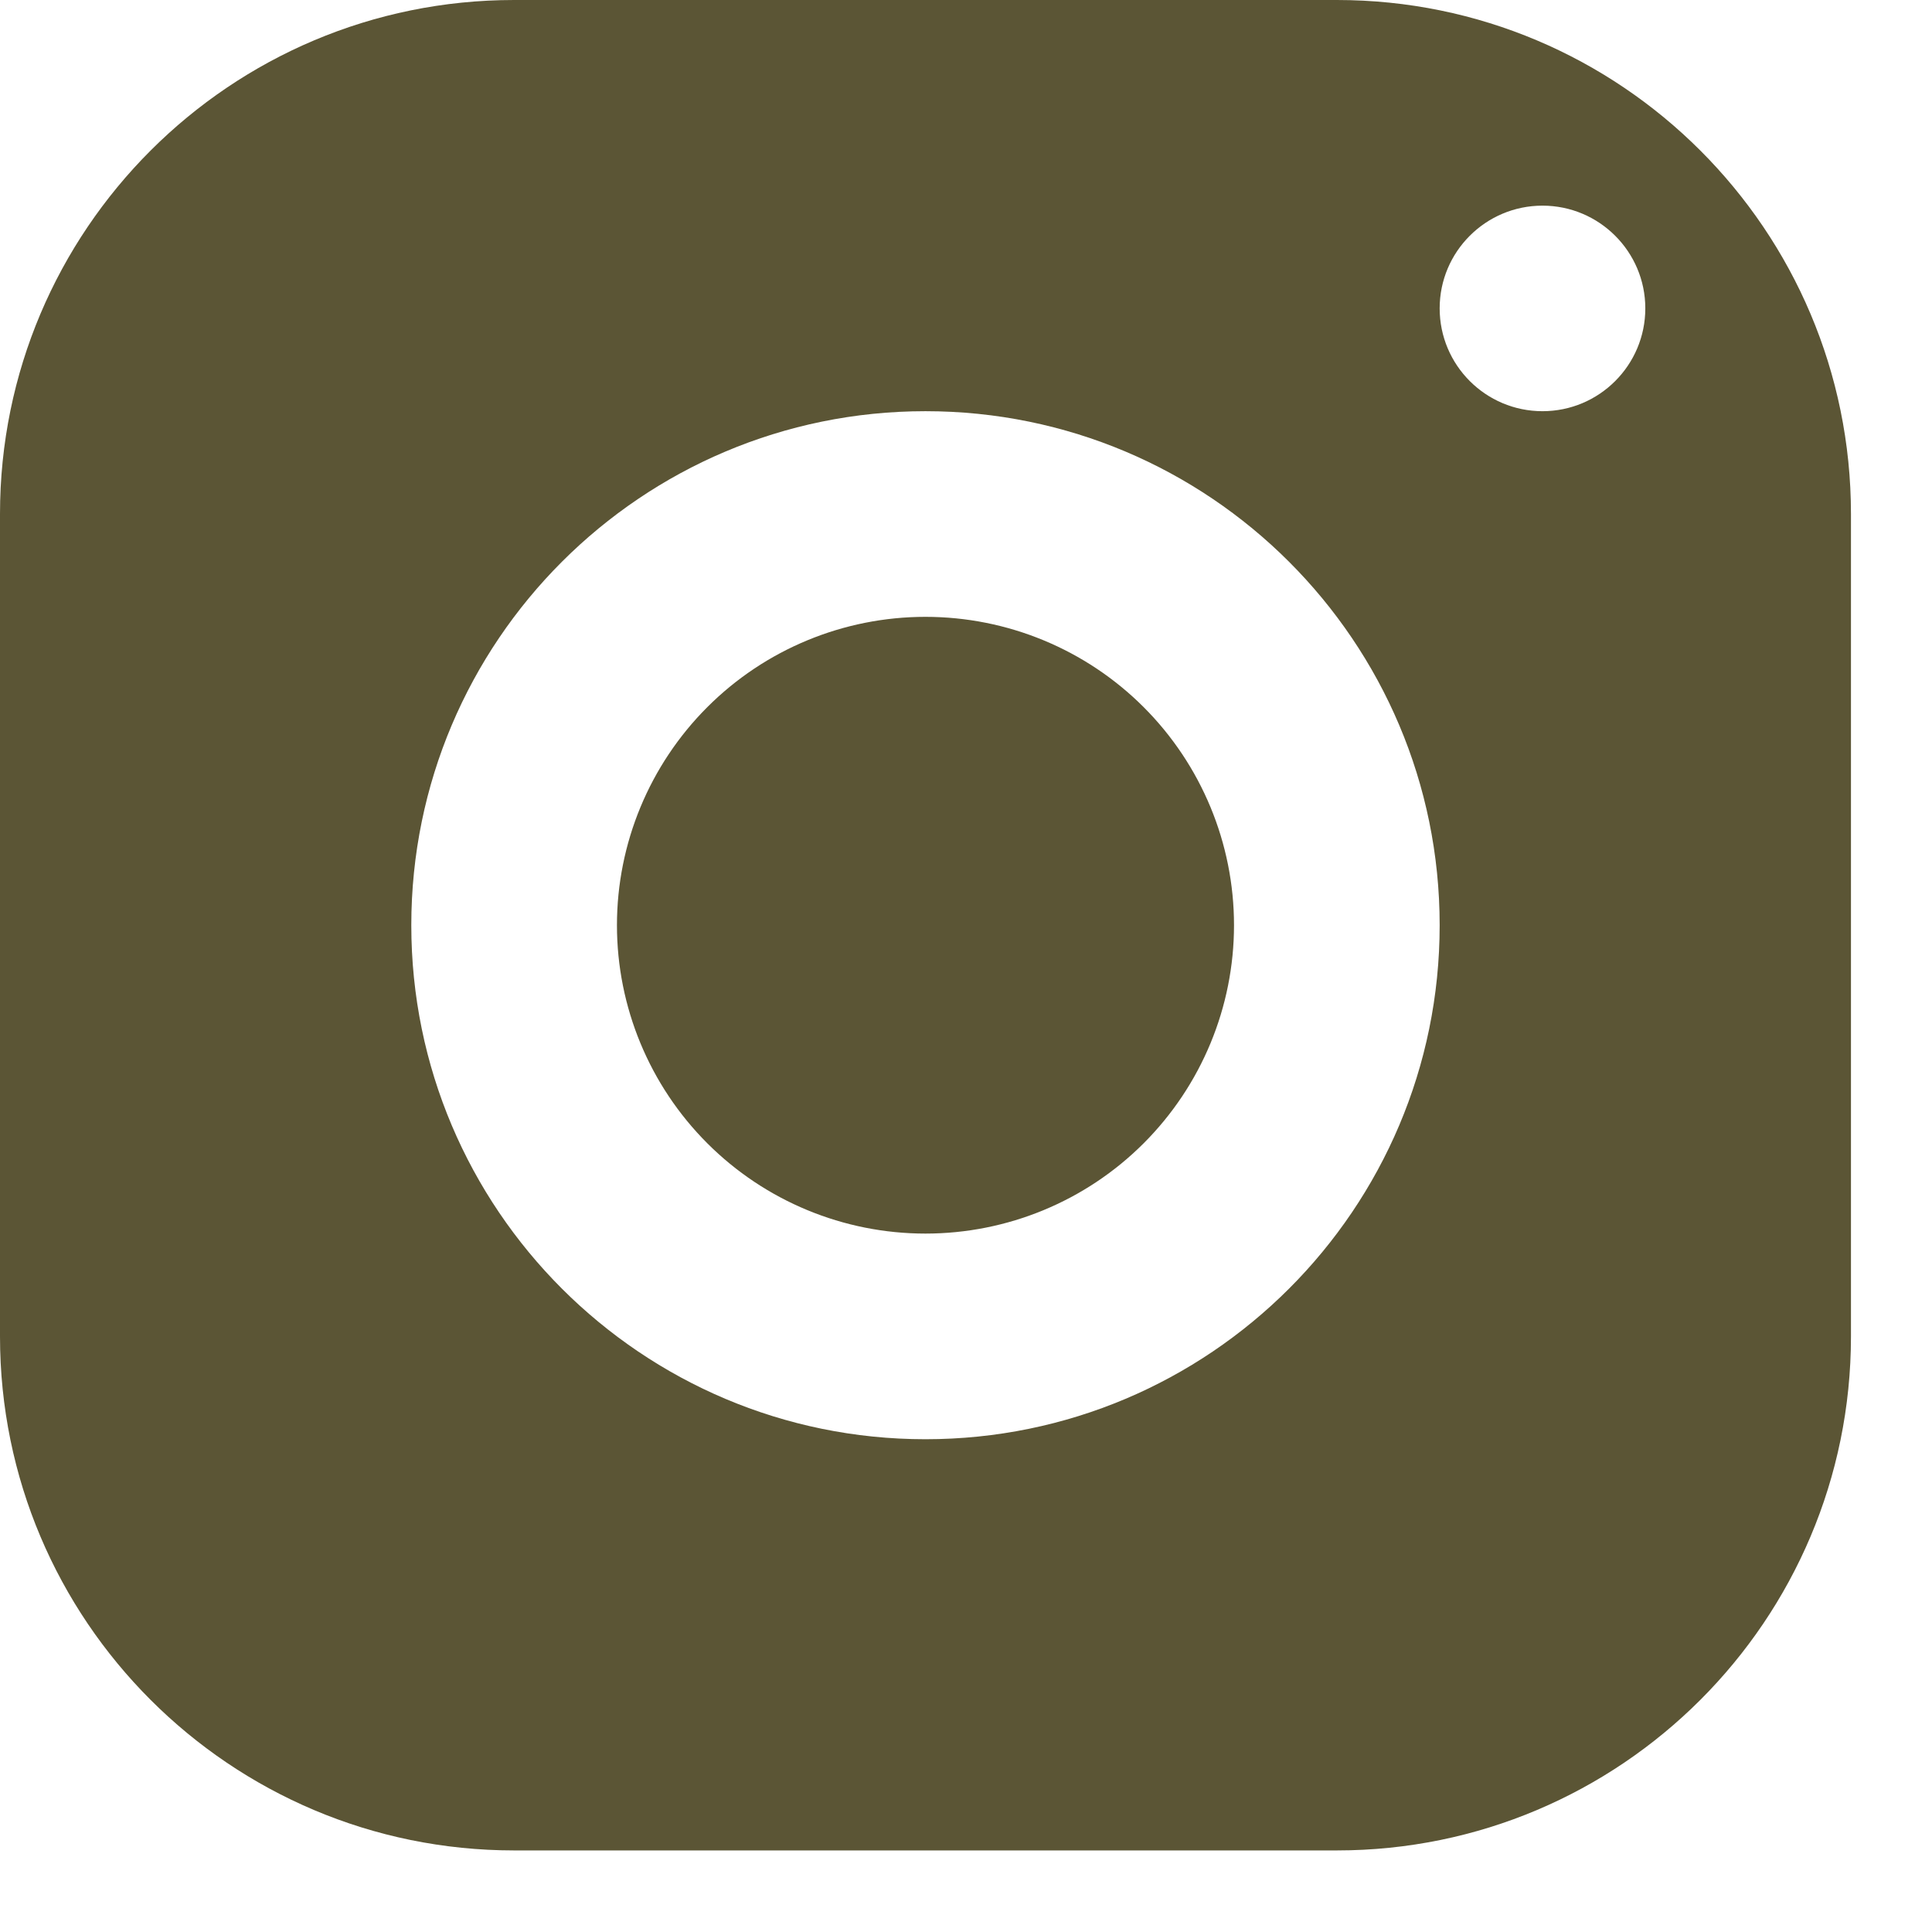 <?xml version="1.0" encoding="UTF-8"?> <svg xmlns="http://www.w3.org/2000/svg" width="18" height="18" viewBox="0 0 18 18" fill="none"><path d="M4.79 0C2.145 0 0 2.144 0 4.789V12.451C0 15.096 2.145 17.24 4.79 17.24H12.455C15.1 17.24 17.245 15.096 17.245 12.451V4.789C17.245 2.144 15.1 0 12.455 0H4.79ZM14.371 1.916C14.9 1.916 15.329 2.345 15.329 2.873C15.329 3.402 14.9 3.831 14.371 3.831C13.842 3.831 13.413 3.402 13.413 2.873C13.413 2.345 13.842 1.916 14.371 1.916ZM8.622 3.831C11.268 3.831 13.413 5.976 13.413 8.62C13.413 11.264 11.268 13.409 8.622 13.409C5.977 13.409 3.832 11.264 3.832 8.62C3.832 5.976 5.977 3.831 8.622 3.831ZM8.622 5.747C7.86 5.747 7.129 6.049 6.59 6.588C6.051 7.127 5.748 7.858 5.748 8.62C5.748 9.382 6.051 10.113 6.59 10.652C7.129 11.191 7.86 11.493 8.622 11.493C9.385 11.493 10.116 11.191 10.655 10.652C11.194 10.113 11.497 9.382 11.497 8.62C11.497 7.858 11.194 7.127 10.655 6.588C10.116 6.049 9.385 5.747 8.622 5.747Z" fill="#5B5535"></path></svg> 